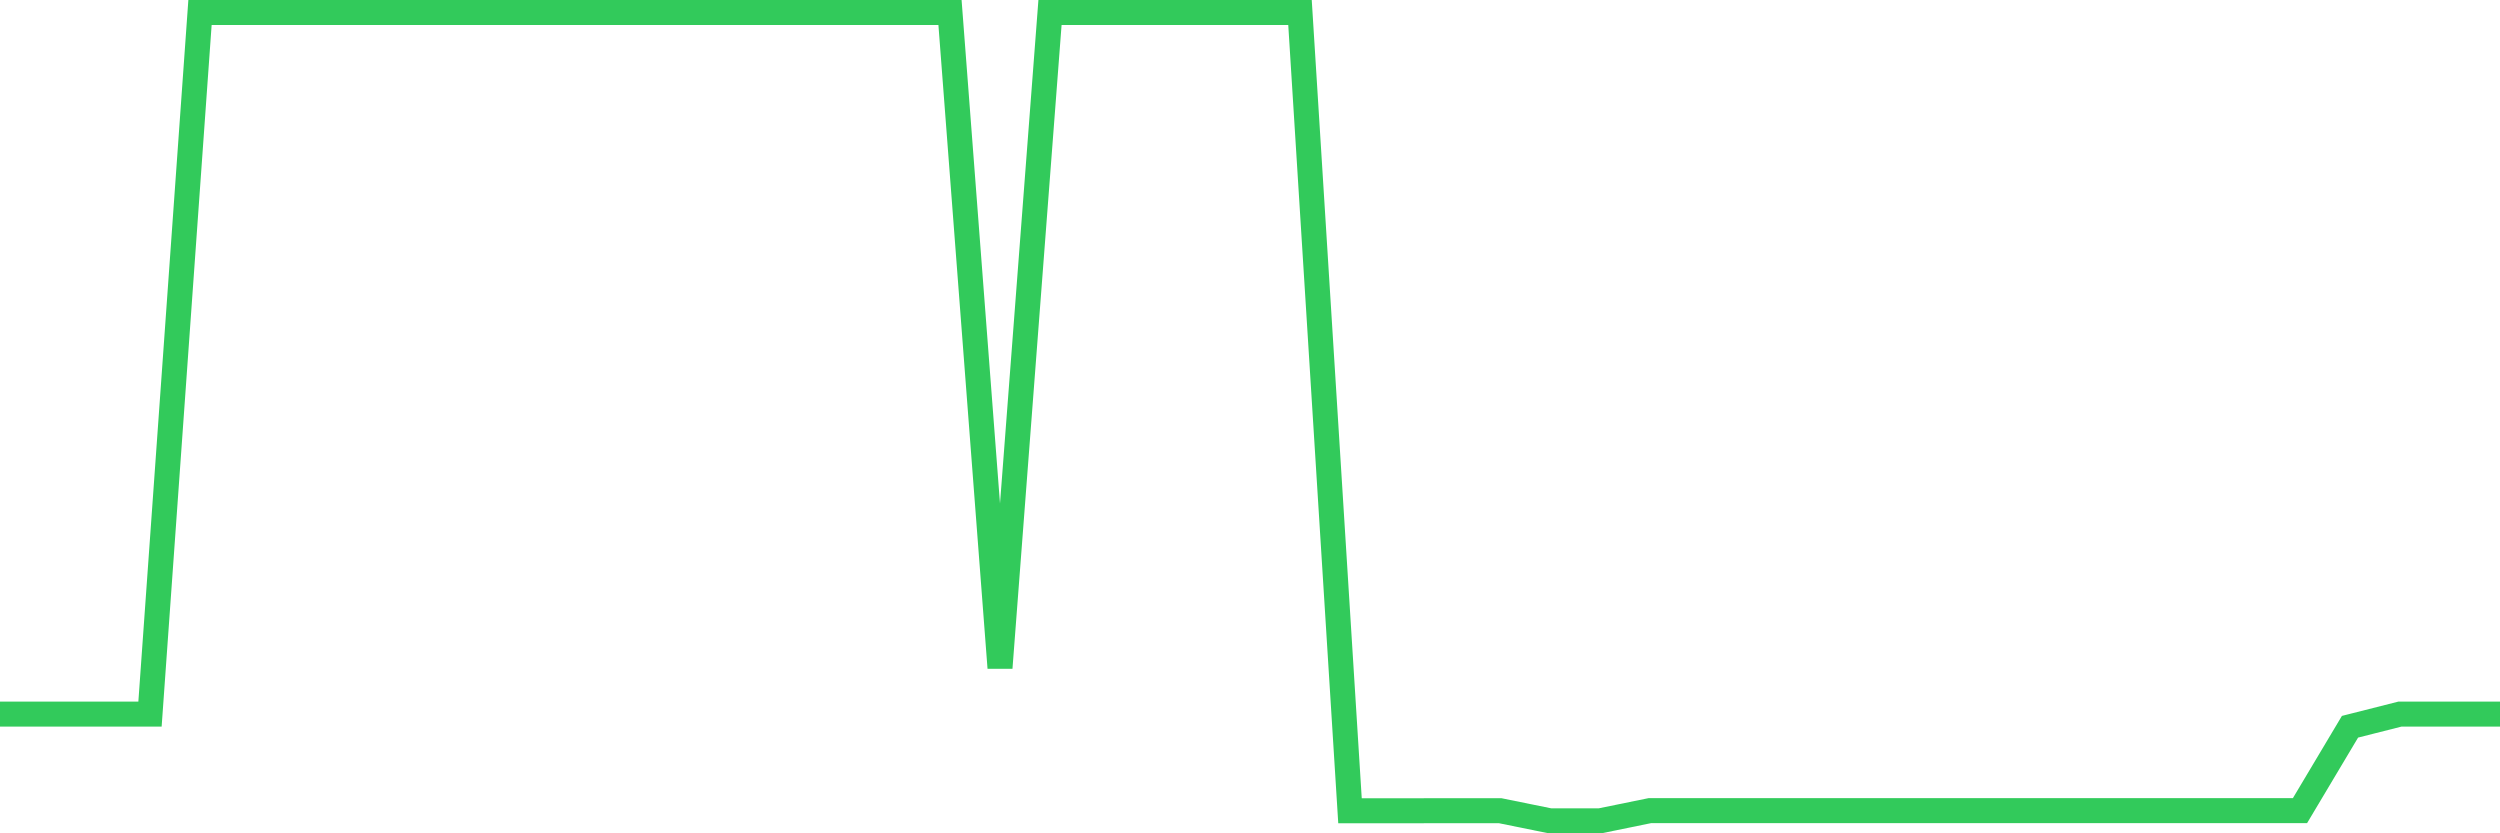 <svg
  xmlns="http://www.w3.org/2000/svg"
  xmlns:xlink="http://www.w3.org/1999/xlink"
  width="120"
  height="40"
  viewBox="0 0 120 40"
  preserveAspectRatio="none"
>
  <polyline
    points="0,34.276 2.4,34.276 4.8,34.276 7.2,34.276 9.6,0.6 12,0.6 14.4,0.6 16.8,0.6 19.2,0.6 21.6,0.6 24,0.6 26.4,0.6 28.8,0.6 31.2,0.6 33.6,0.6 36,0.6 38.4,0.6 40.8,0.6 43.2,0.6 45.6,0.6 48,32.057 50.4,0.6 52.8,0.6 55.2,0.6 57.6,0.6 60,0.6 62.4,0.6 64.8,38.918 67.2,38.918 69.6,38.912 72,38.912 74.4,39.4 76.8,39.4 79.2,38.909 81.6,38.909 84,38.909 86.4,38.909 88.8,38.909 91.2,38.909 93.6,38.909 96,38.909 98.4,38.909 100.8,38.909 103.2,38.909 105.6,38.909 108,38.909 110.4,38.909 112.8,34.884 115.2,34.276 117.6,34.276 120,34.276"
    fill="none"
    stroke="#32ca5b"
    stroke-width="1.2"
  >
  </polyline>
</svg>